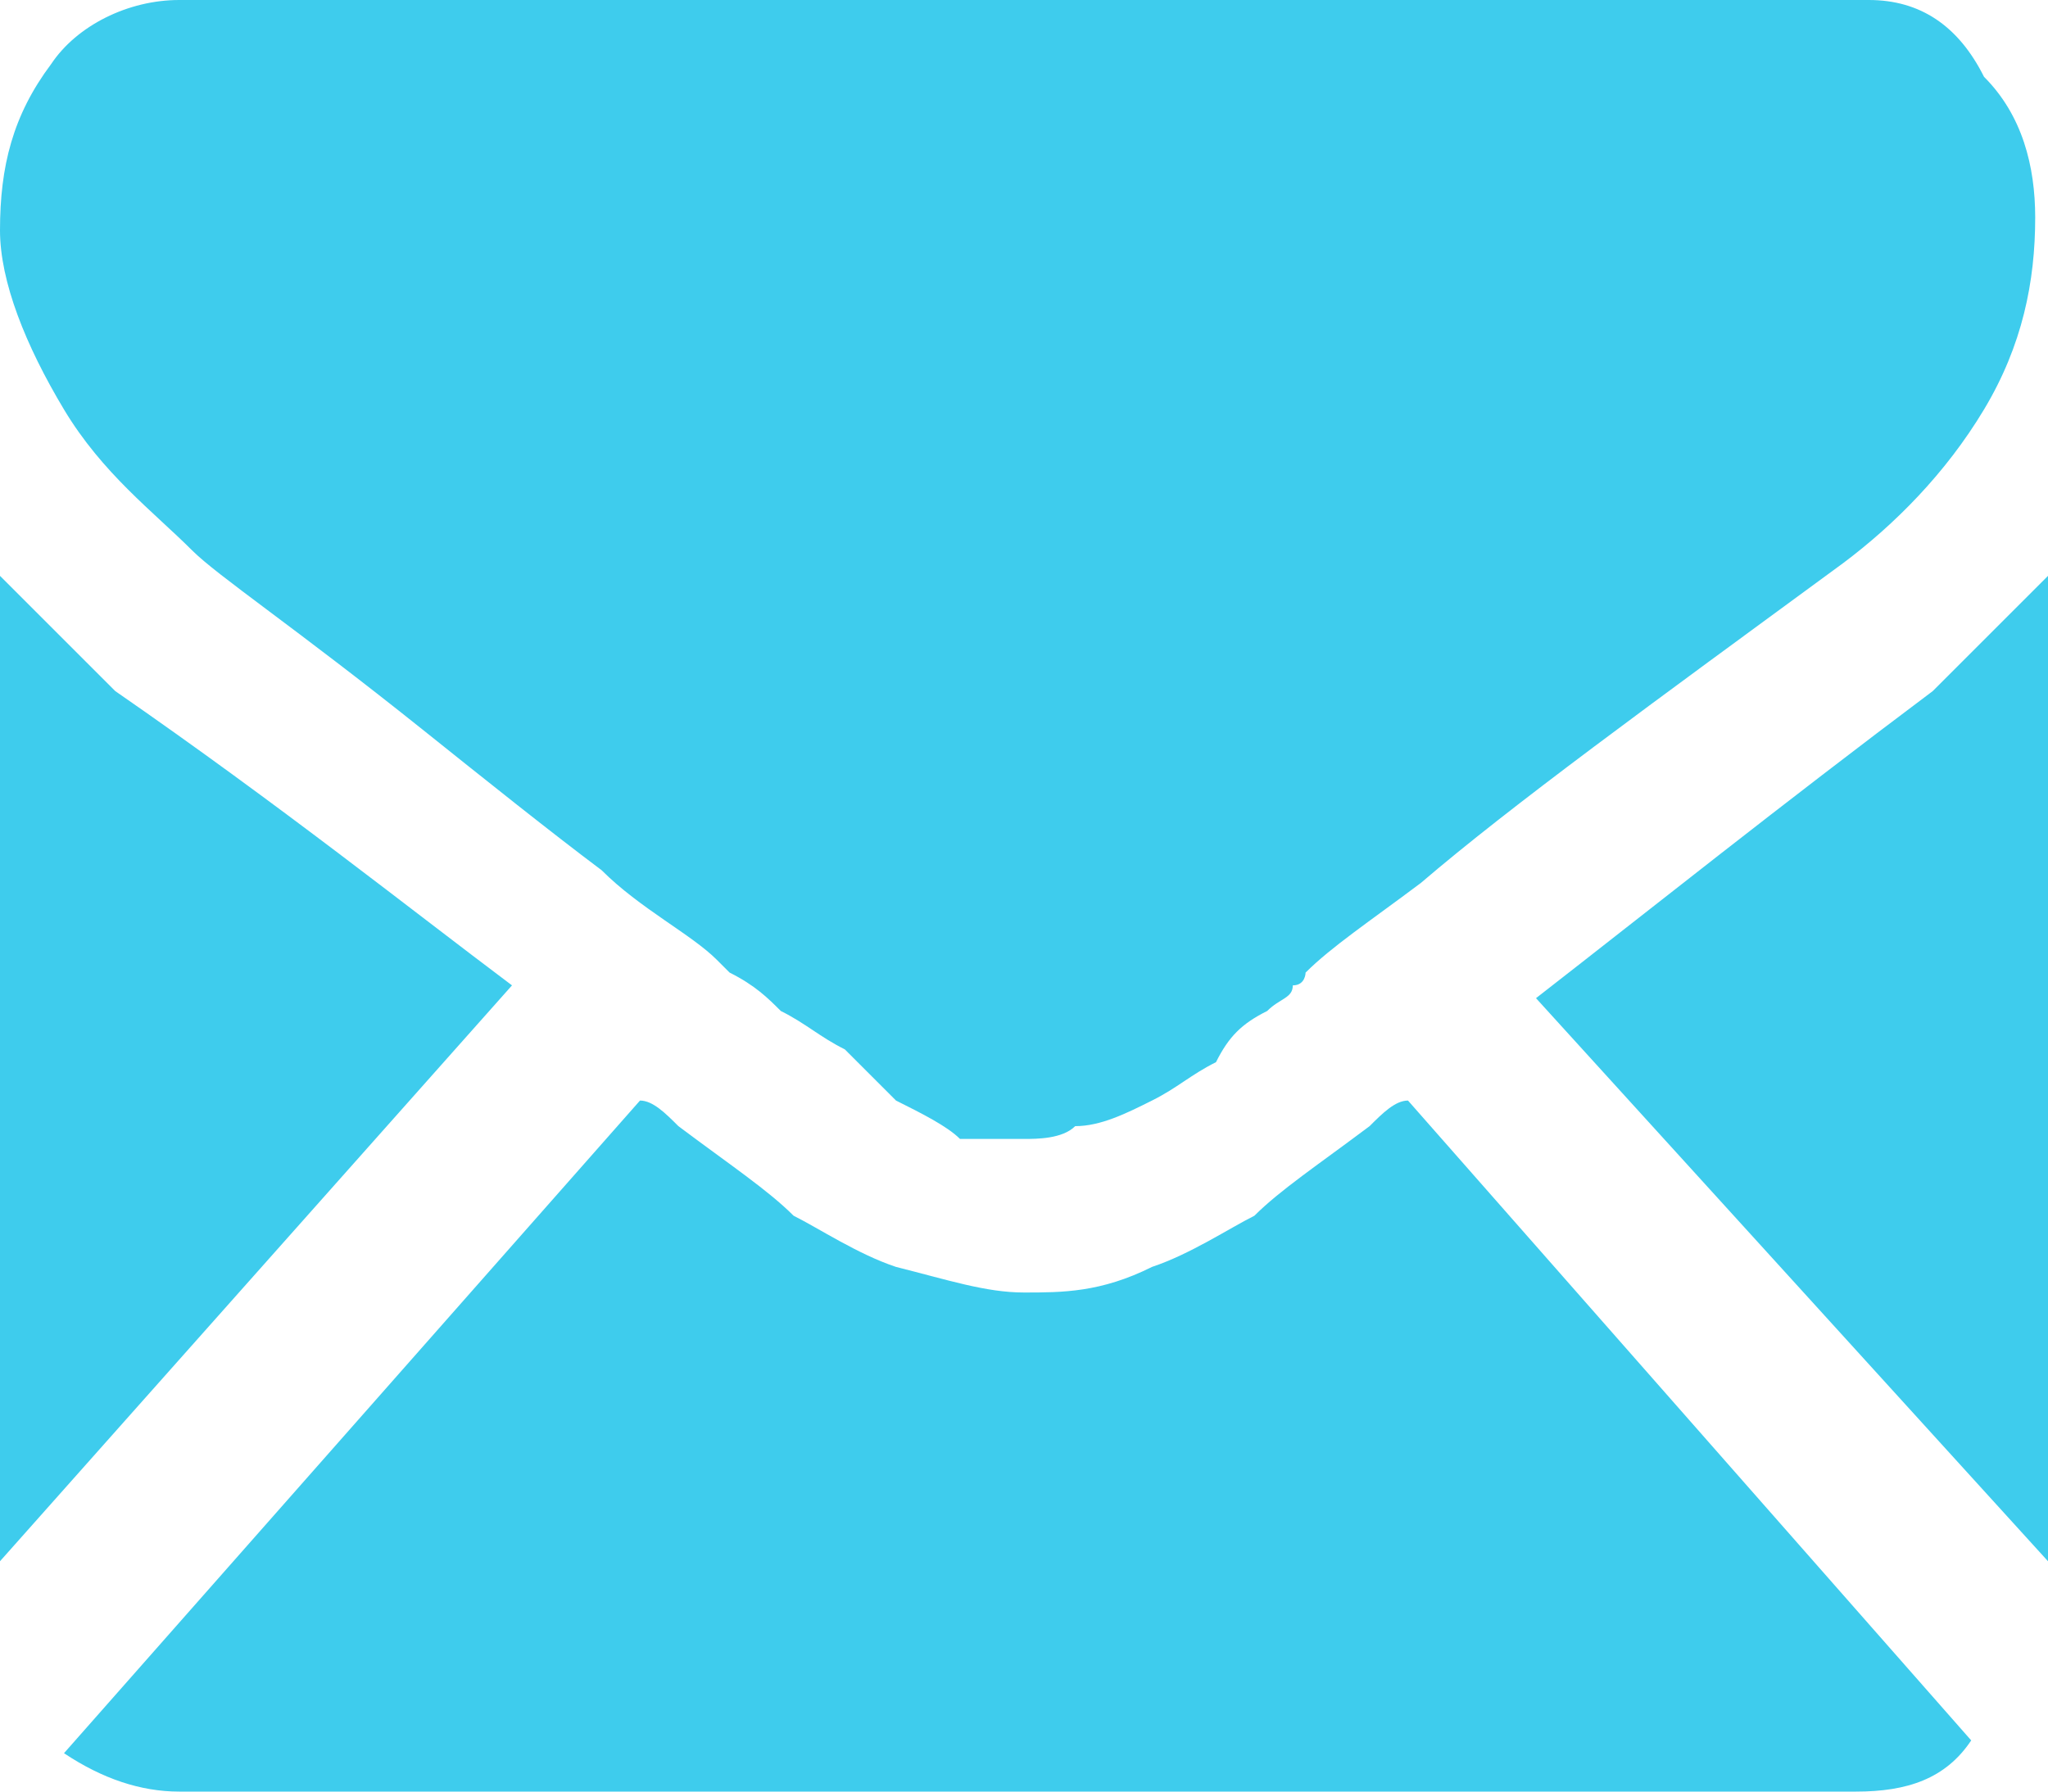 <?xml version="1.0" encoding="UTF-8"?> <!-- Generator: Adobe Illustrator 22.0.1, SVG Export Plug-In . SVG Version: 6.00 Build 0) --> <svg xmlns="http://www.w3.org/2000/svg" xmlns:xlink="http://www.w3.org/1999/xlink" id="Слой_1" x="0px" y="0px" viewBox="0 0 16 14" style="enable-background:new 0 0 16 14;" xml:space="preserve"> <style type="text/css"> .st0{fill:#3ECCED;} </style> <g> <path class="st0" d="M10.7,8.8C10.3,9.1,10,9.3,9.8,9.5C9.6,9.6,9.3,9.8,9,9.9c-0.4,0.2-0.7,0.2-1,0.2l0,0c-0.3,0-0.6-0.1-1-0.2 C6.7,9.8,6.4,9.6,6.2,9.5C6,9.3,5.7,9.1,5.3,8.8C5.2,8.7,5.1,8.6,5,8.6l-4.5,5.1C0.8,13.9,1.1,14,1.4,14h13.1 c0.4,0,0.7-0.1,0.9-0.4l-4.4-5C10.9,8.6,10.8,8.7,10.7,8.8z M0.9,5.4C0.6,5.1,0.3,4.8,0,4.5v7.7l4-4.5C3.2,7.1,2.2,6.3,0.9,5.4z M15.1,5.4c-1.2,0.9-2.2,1.7-3.1,2.4l4,4.4V4.5C15.7,4.8,15.4,5.1,15.1,5.4z M1.5,4.3c0.2,0.2,0.8,0.6,1.8,1.4 c0.5,0.4,1,0.8,1.4,1.1C5,7.1,5.4,7.3,5.6,7.5l0.1,0.1C5.9,7.7,6,7.8,6.1,7.9C6.3,8,6.4,8.1,6.6,8.2C6.7,8.3,6.8,8.4,7,8.6 c0.2,0.1,0.4,0.2,0.5,0.3c0.2,0,0.4,0,0.5,0l0,0c0.1,0,0.3,0,0.4-0.1c0.2,0,0.4-0.1,0.6-0.2c0.2-0.1,0.3-0.2,0.5-0.3 C9.6,8.1,9.7,8,9.9,7.9c0.1-0.1,0.2-0.1,0.2-0.2c0.1,0,0.1-0.1,0.1-0.1c0.2-0.2,0.5-0.4,0.9-0.7c0.7-0.6,1.8-1.4,3.3-2.5 c0.4-0.3,0.8-0.7,1.1-1.2s0.4-1,0.4-1.5c0-0.4-0.1-0.8-0.4-1.1C15.3,0.2,15,0,14.6,0H1.4C1,0,0.6,0.2,0.4,0.5C0.1,0.9,0,1.3,0,1.8 c0,0.4,0.2,0.9,0.5,1.4S1.2,4,1.5,4.3z"></path> </g> </svg> 